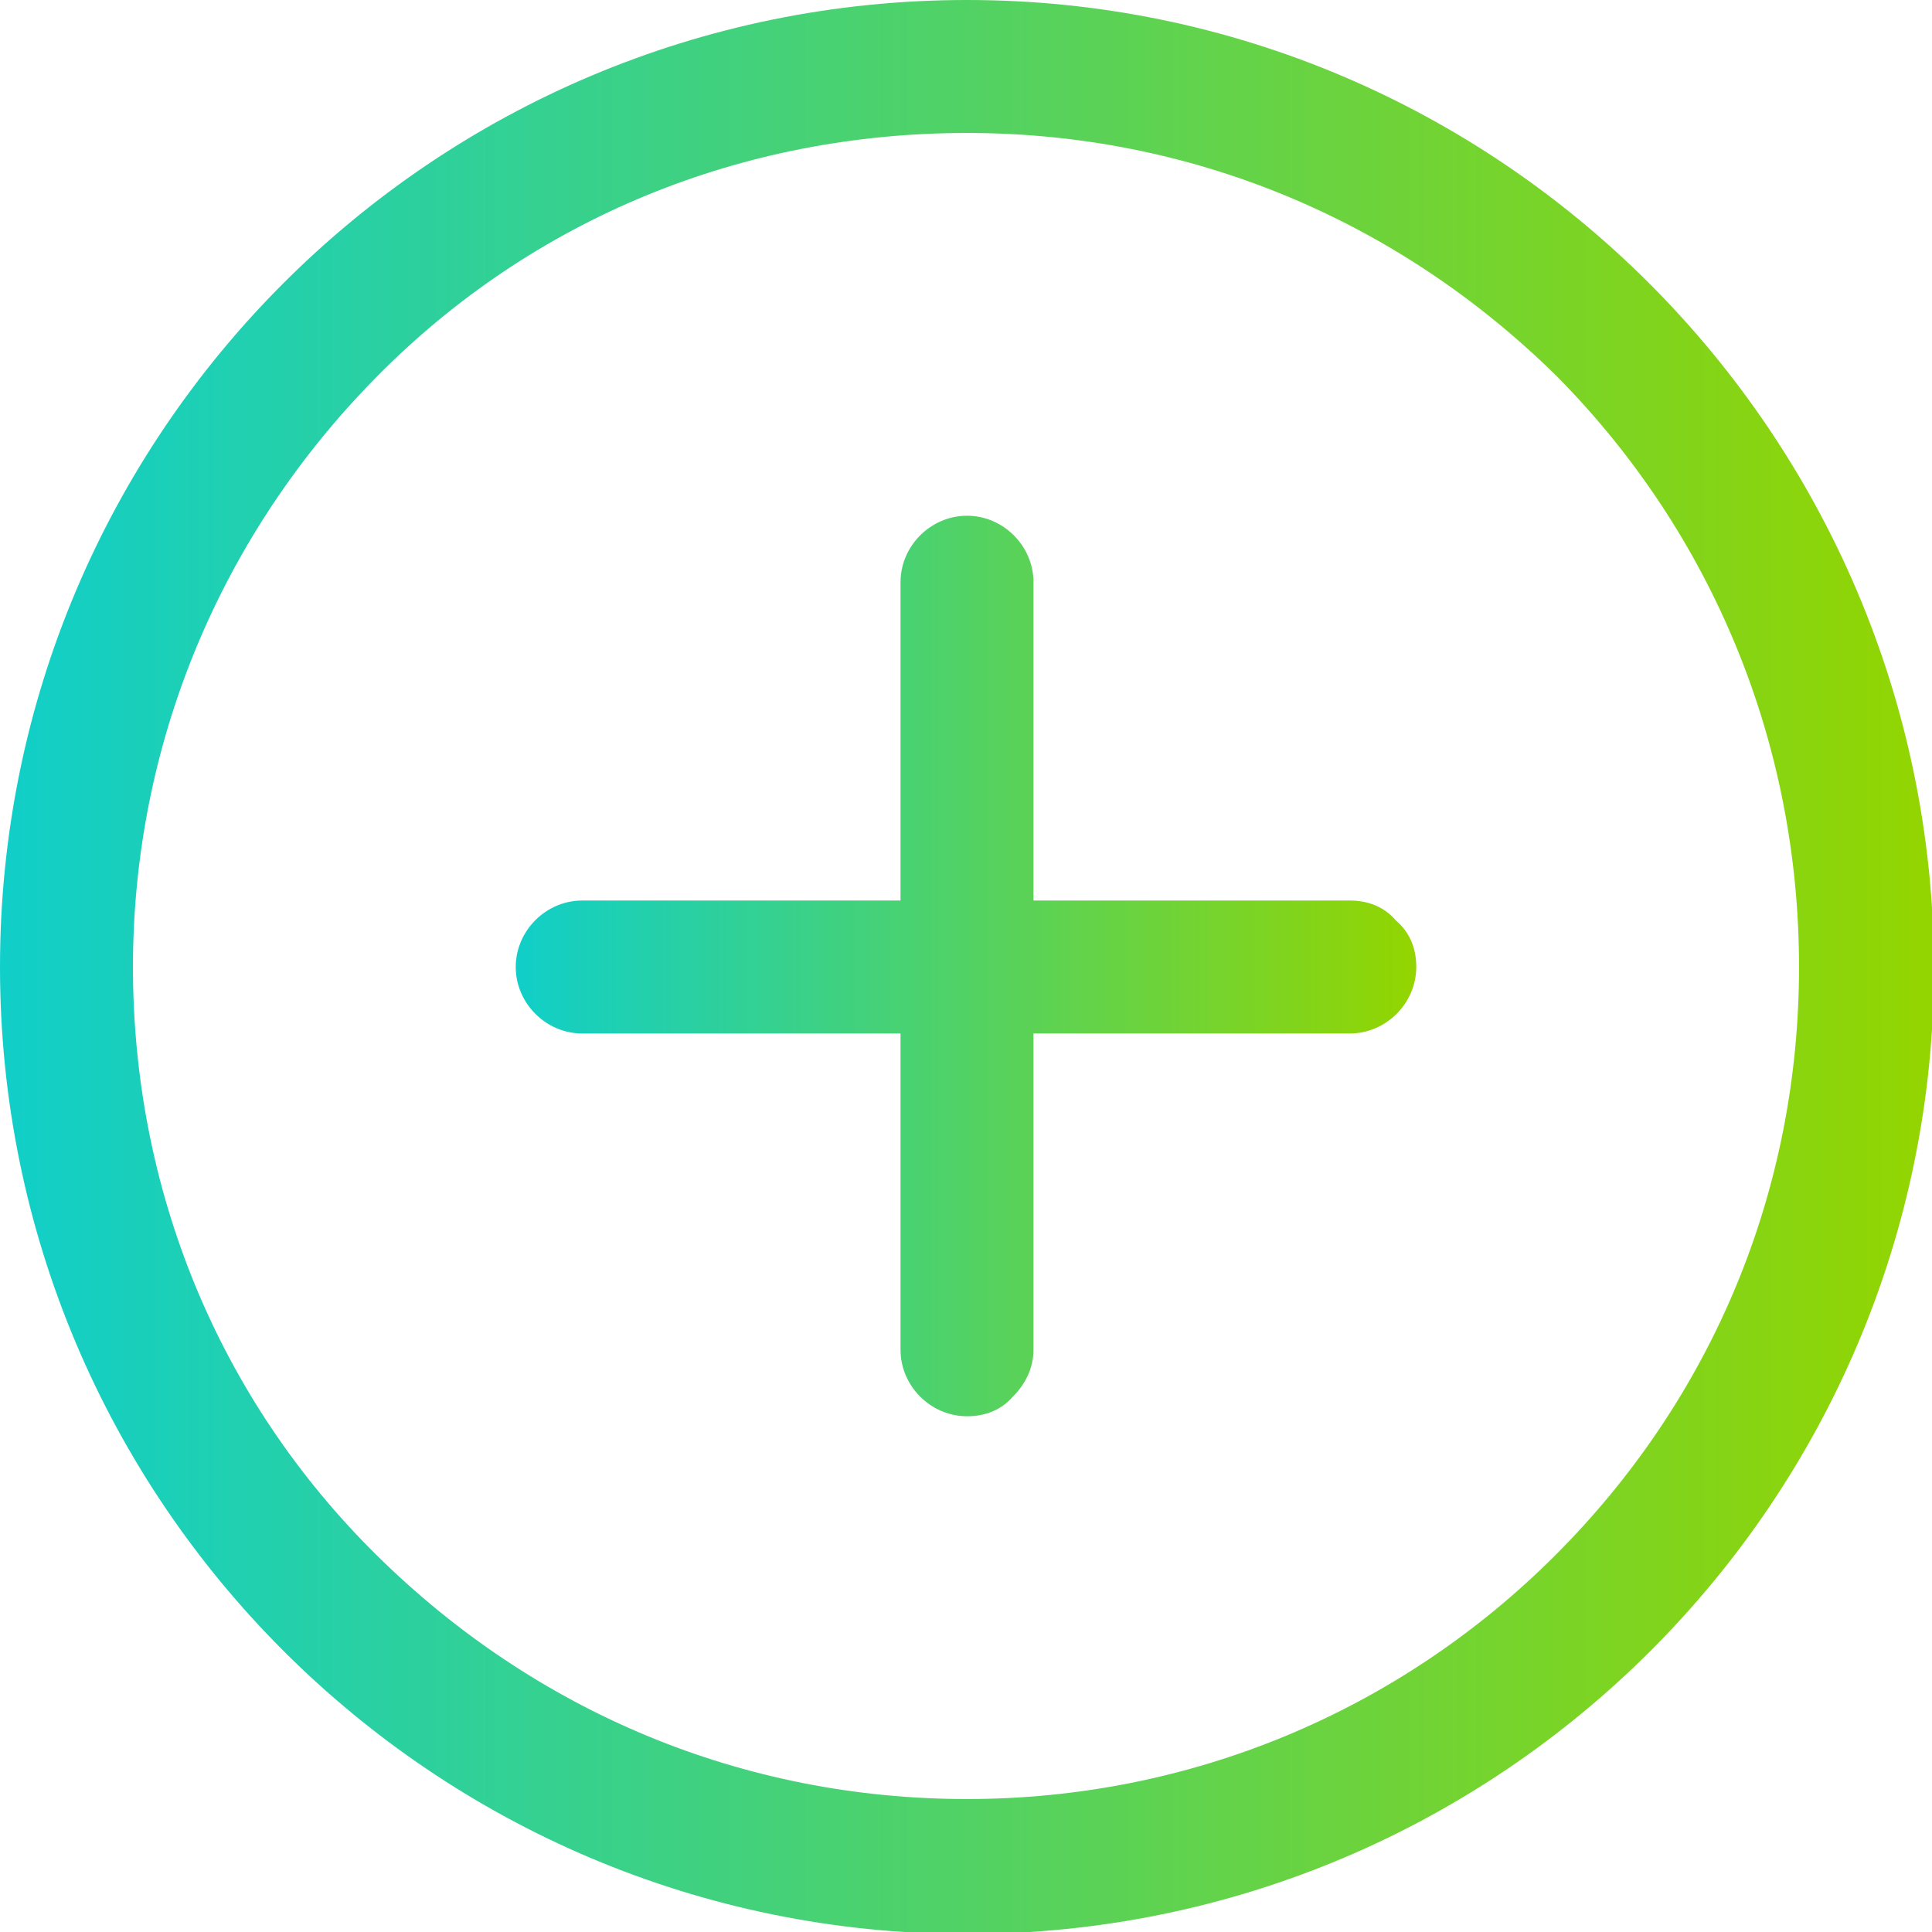 <?xml version="1.0" encoding="UTF-8"?> <!-- Generator: Adobe Illustrator 25.4.1, SVG Export Plug-In . SVG Version: 6.00 Build 0) --> <svg xmlns="http://www.w3.org/2000/svg" xmlns:xlink="http://www.w3.org/1999/xlink" version="1.1" id="Calque_1" x="0px" y="0px" viewBox="0 0 95.9 95.9" style="enable-background:new 0 0 95.9 95.9;" xml:space="preserve"> <style type="text/css"> .st0{fill:url(#SVGID_1_);} .st1{fill:url(#SVGID_00000061431222109364560490000003994750710868517025_);} </style> <g> <linearGradient id="SVGID_1_" gradientUnits="userSpaceOnUse" x1="25.613" y1="47.961" x2="70.308" y2="47.961"> <stop offset="0" style="stop-color:#10CFC9"></stop> <stop offset="1" style="stop-color:#93D500"></stop> </linearGradient> <path class="st0" d="M67,44.7H51.3V28.9c0-1.8-1.5-3.3-3.3-3.3c-1.8,0-3.3,1.5-3.3,3.3v15.8H28.9c-1.8,0-3.3,1.5-3.3,3.3 c0,1.8,1.5,3.3,3.3,3.3h15.8V67c0,1.8,1.5,3.3,3.3,3.3c0.9,0,1.7-0.3,2.3-1c0.6-0.6,1-1.4,1-2.3V51.3H67c1.8,0,3.3-1.5,3.3-3.3 c0-0.9-0.3-1.7-1-2.3C68.7,45,67.9,44.7,67,44.7z"></path> <linearGradient id="SVGID_00000054980457368464667480000016862132334744439939_" gradientUnits="userSpaceOnUse" x1="-2.286639e-04" y1="47.961" x2="95.922" y2="47.961"> <stop offset="0" style="stop-color:#10CFC9"></stop> <stop offset="1" style="stop-color:#93D500"></stop> </linearGradient> <path style="fill:url(#SVGID_00000054980457368464667480000016862132334744439939_);" d="M48,0C21.5,0,0,21.5,0,48 c0,26.5,21.5,48,48,48c26.5,0,48-21.5,48-48C95.9,21.5,74.4,0,48,0z M77.2,77.2C69.4,85,59,89.3,48,89.3 c-11.1,0-21.4-4.3-29.3-12.1S6.6,59,6.6,48s4.3-21.4,12.1-29.3S36.9,6.6,48,6.6c11.1,0,21.4,4.3,29.3,12.1 C85,26.5,89.3,36.9,89.3,48S85,69.4,77.2,77.2z"></path> </g> </svg> 